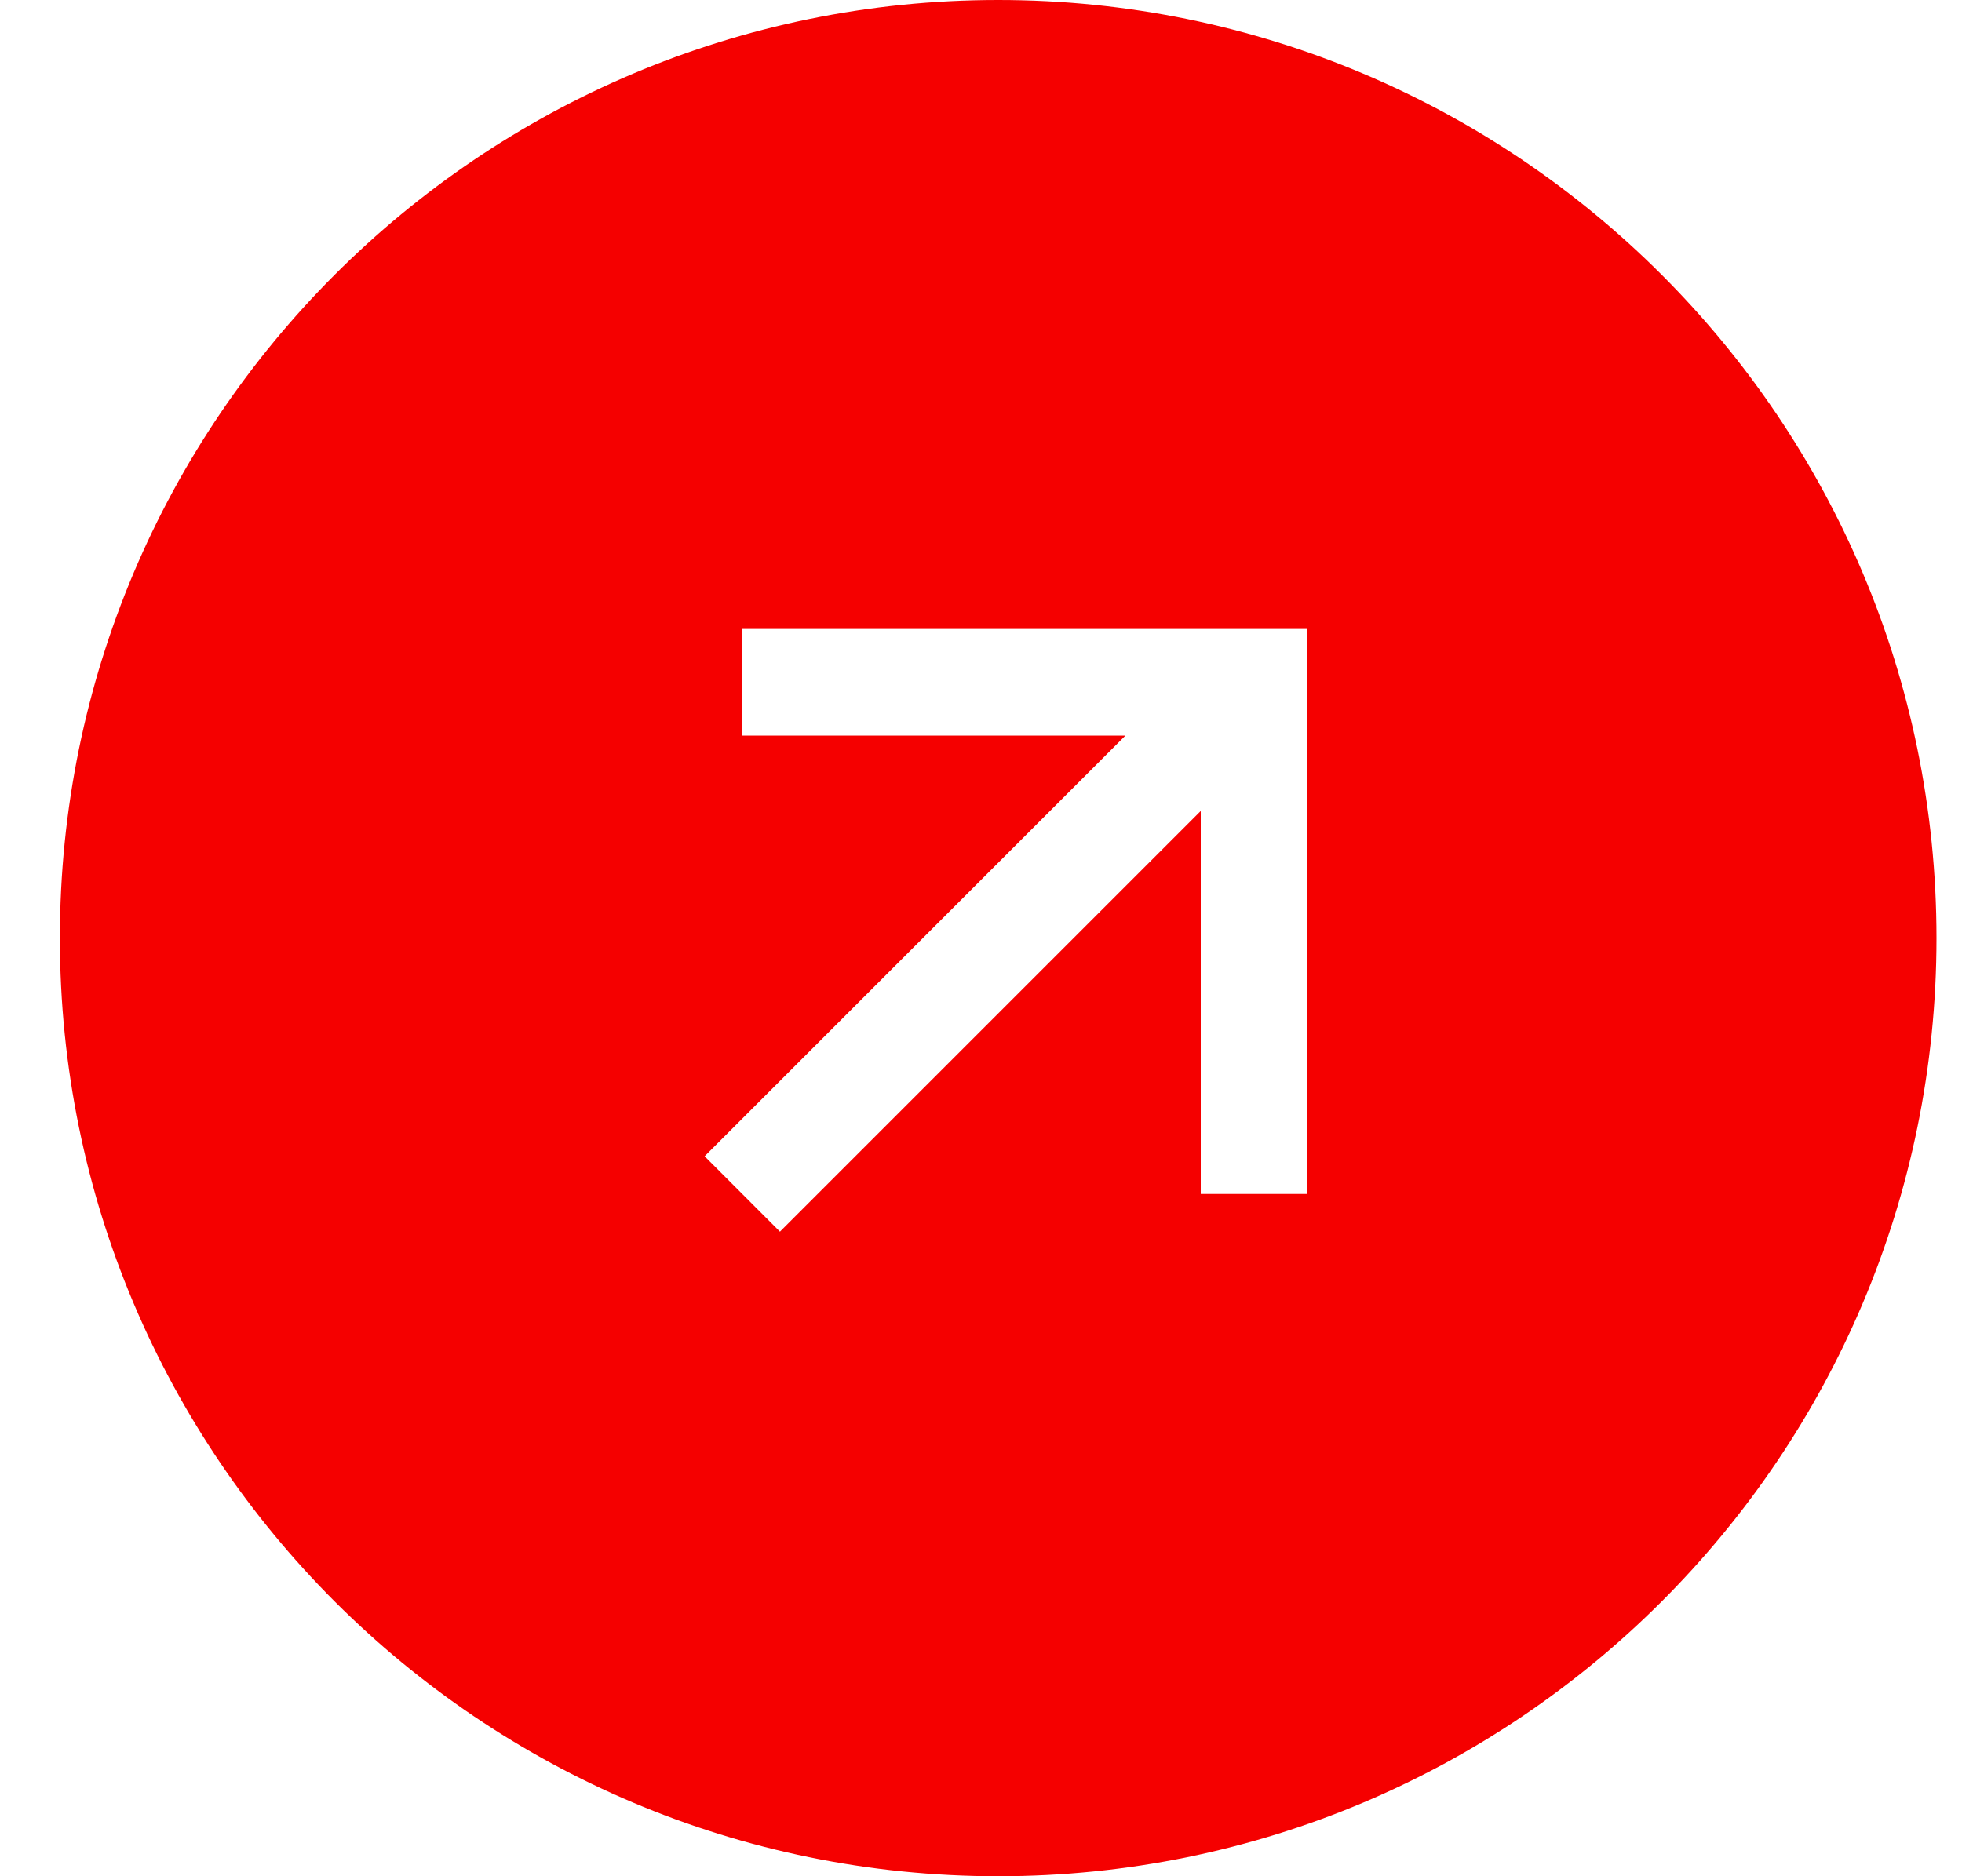 <?xml version="1.0" encoding="UTF-8"?> <svg xmlns="http://www.w3.org/2000/svg" width="23" height="22" viewBox="0 0 23 22" fill="none"><path fill-rule="evenodd" clip-rule="evenodd" d="M11.701 0C5.626 0 0.702 4.925 0.702 11C0.702 17.075 5.626 22 11.701 22C17.777 22 22.701 17.075 22.701 11C22.701 4.925 17.777 0 11.701 0ZM15.326 7.375H14.701H8.702V8.625H13.193L8.26 13.558L9.143 14.442L14.076 9.509V14H15.326V8V7.375Z" fill="#F50000"></path></svg> 